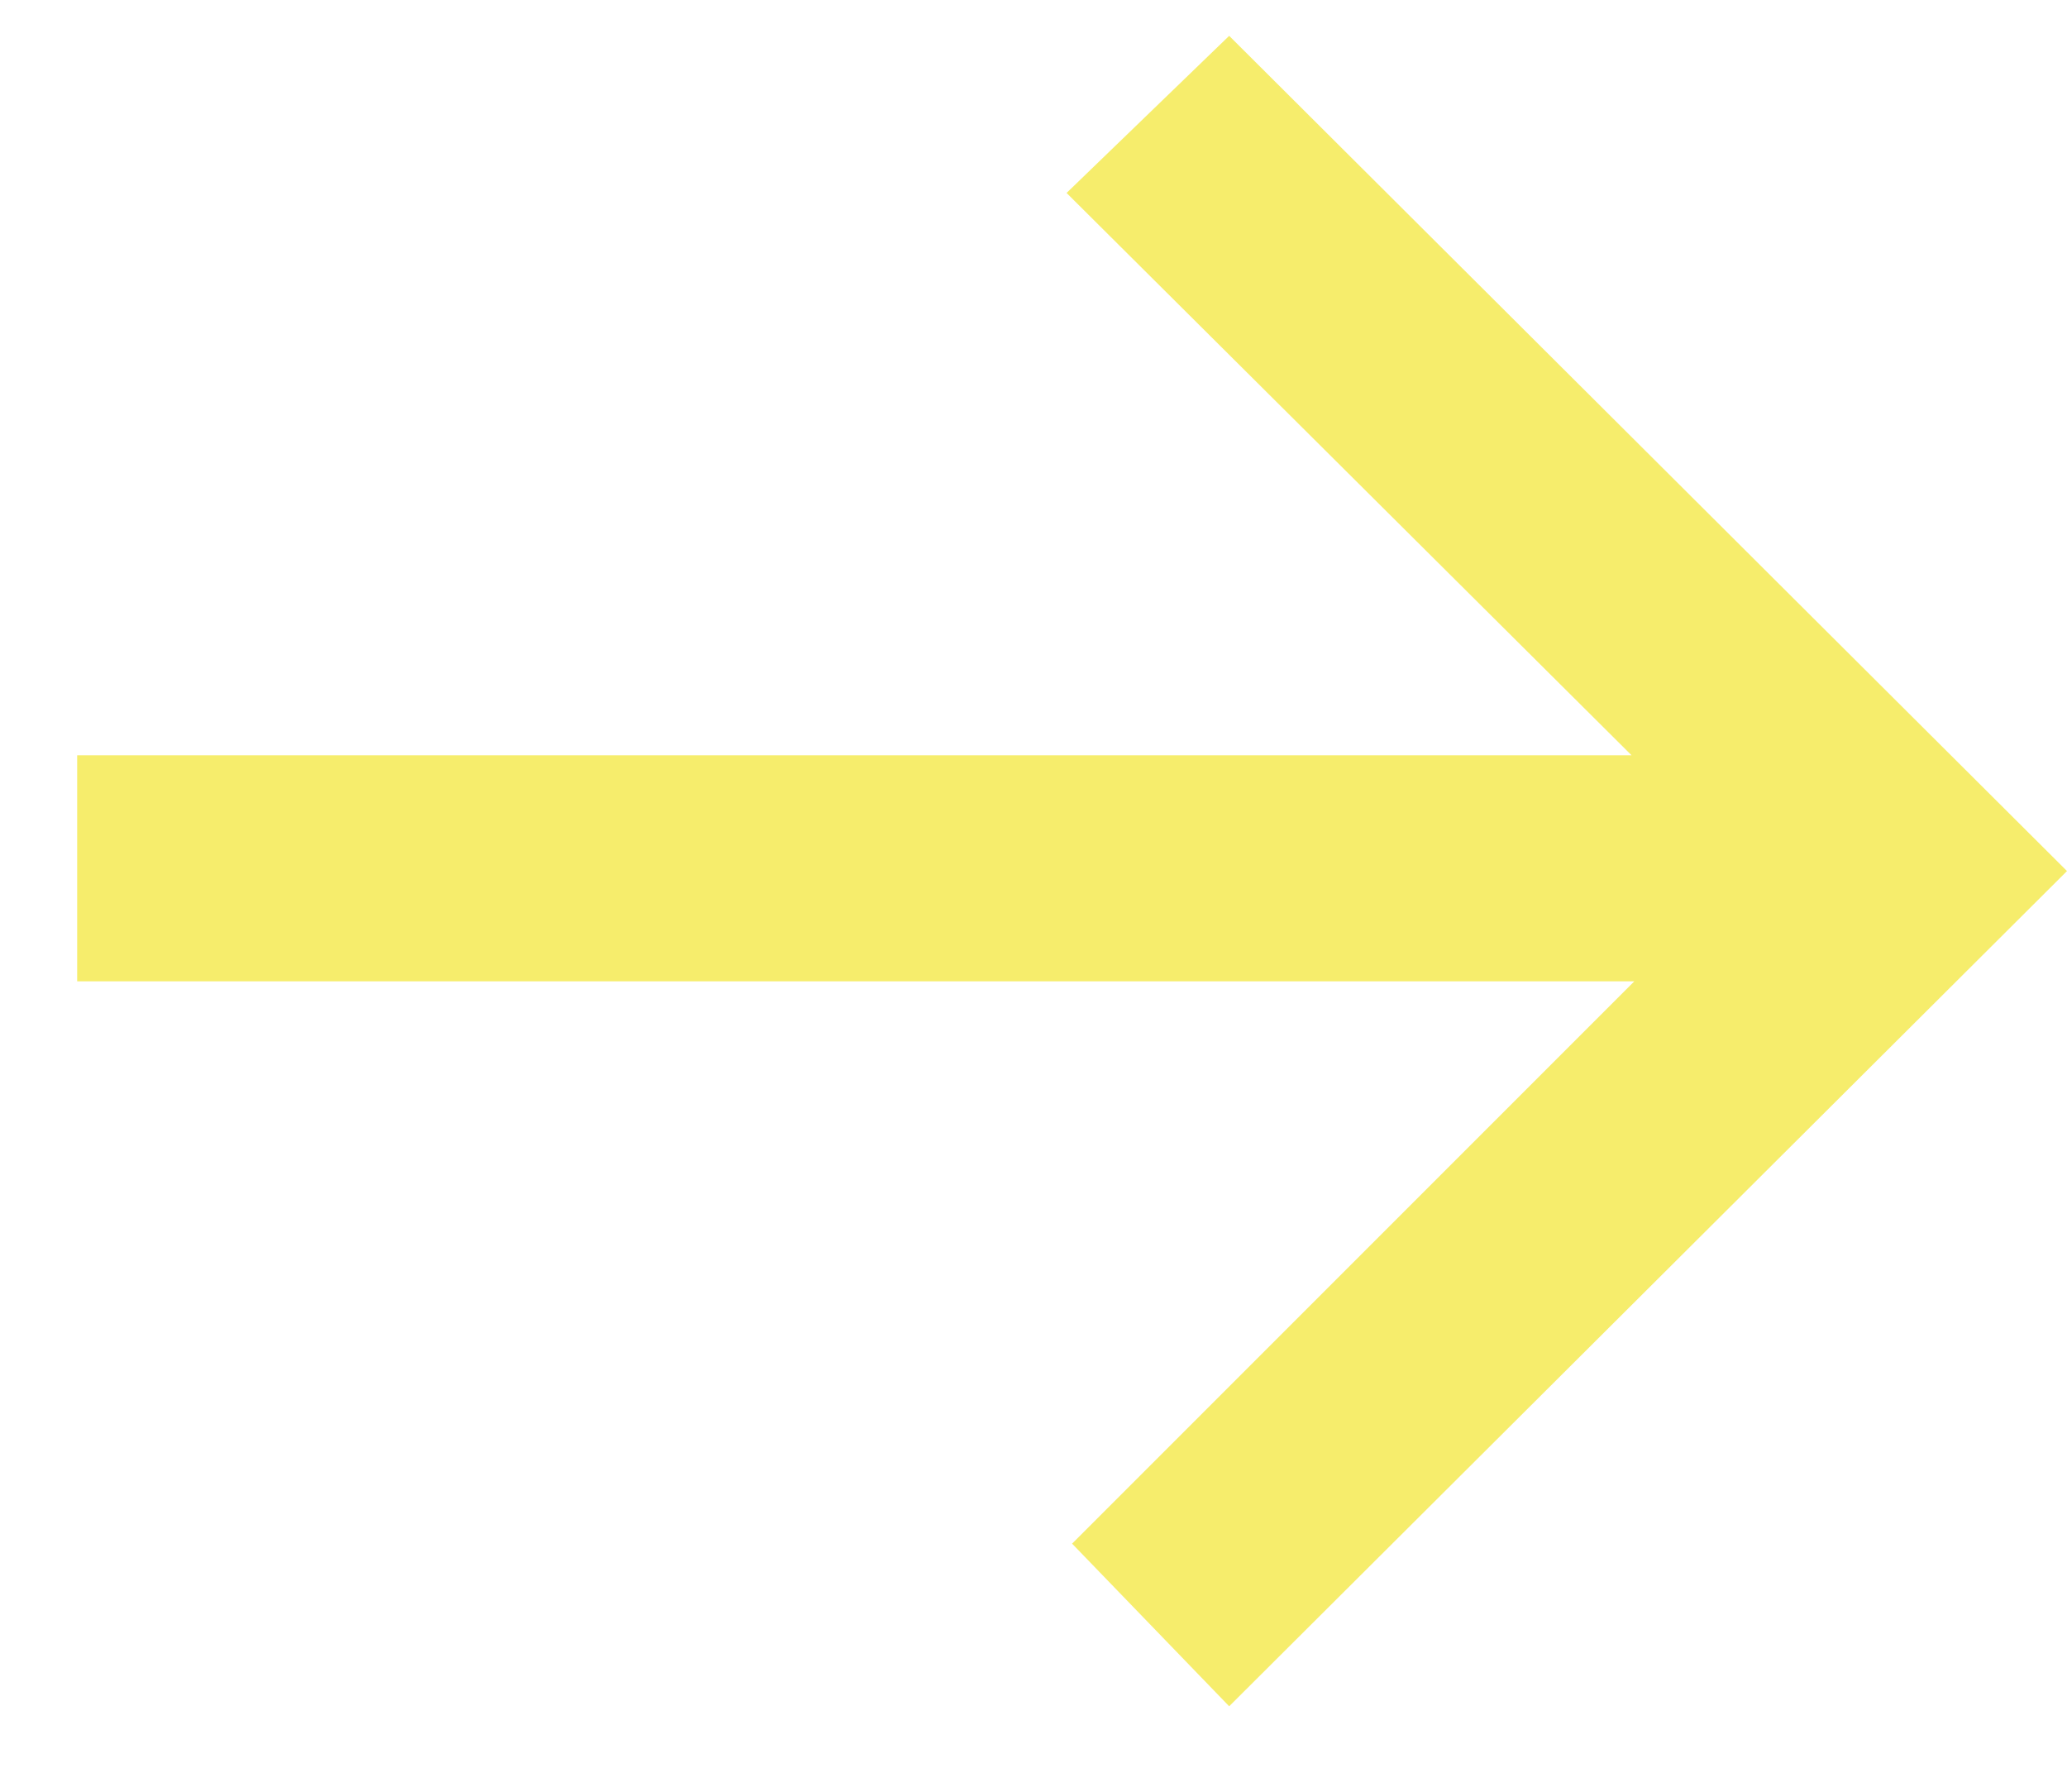 <svg width="15" height="13" viewBox="0 0 15 13" fill="none" xmlns="http://www.w3.org/2000/svg">
<path d="M8.92 12.38L7.78 11.2L11.86 7.12H0.56V5.48H11.84L7.74 1.4L8.92 0.26L15 6.32L8.92 12.38Z" fill="#F6ED6C"/>
</svg>
